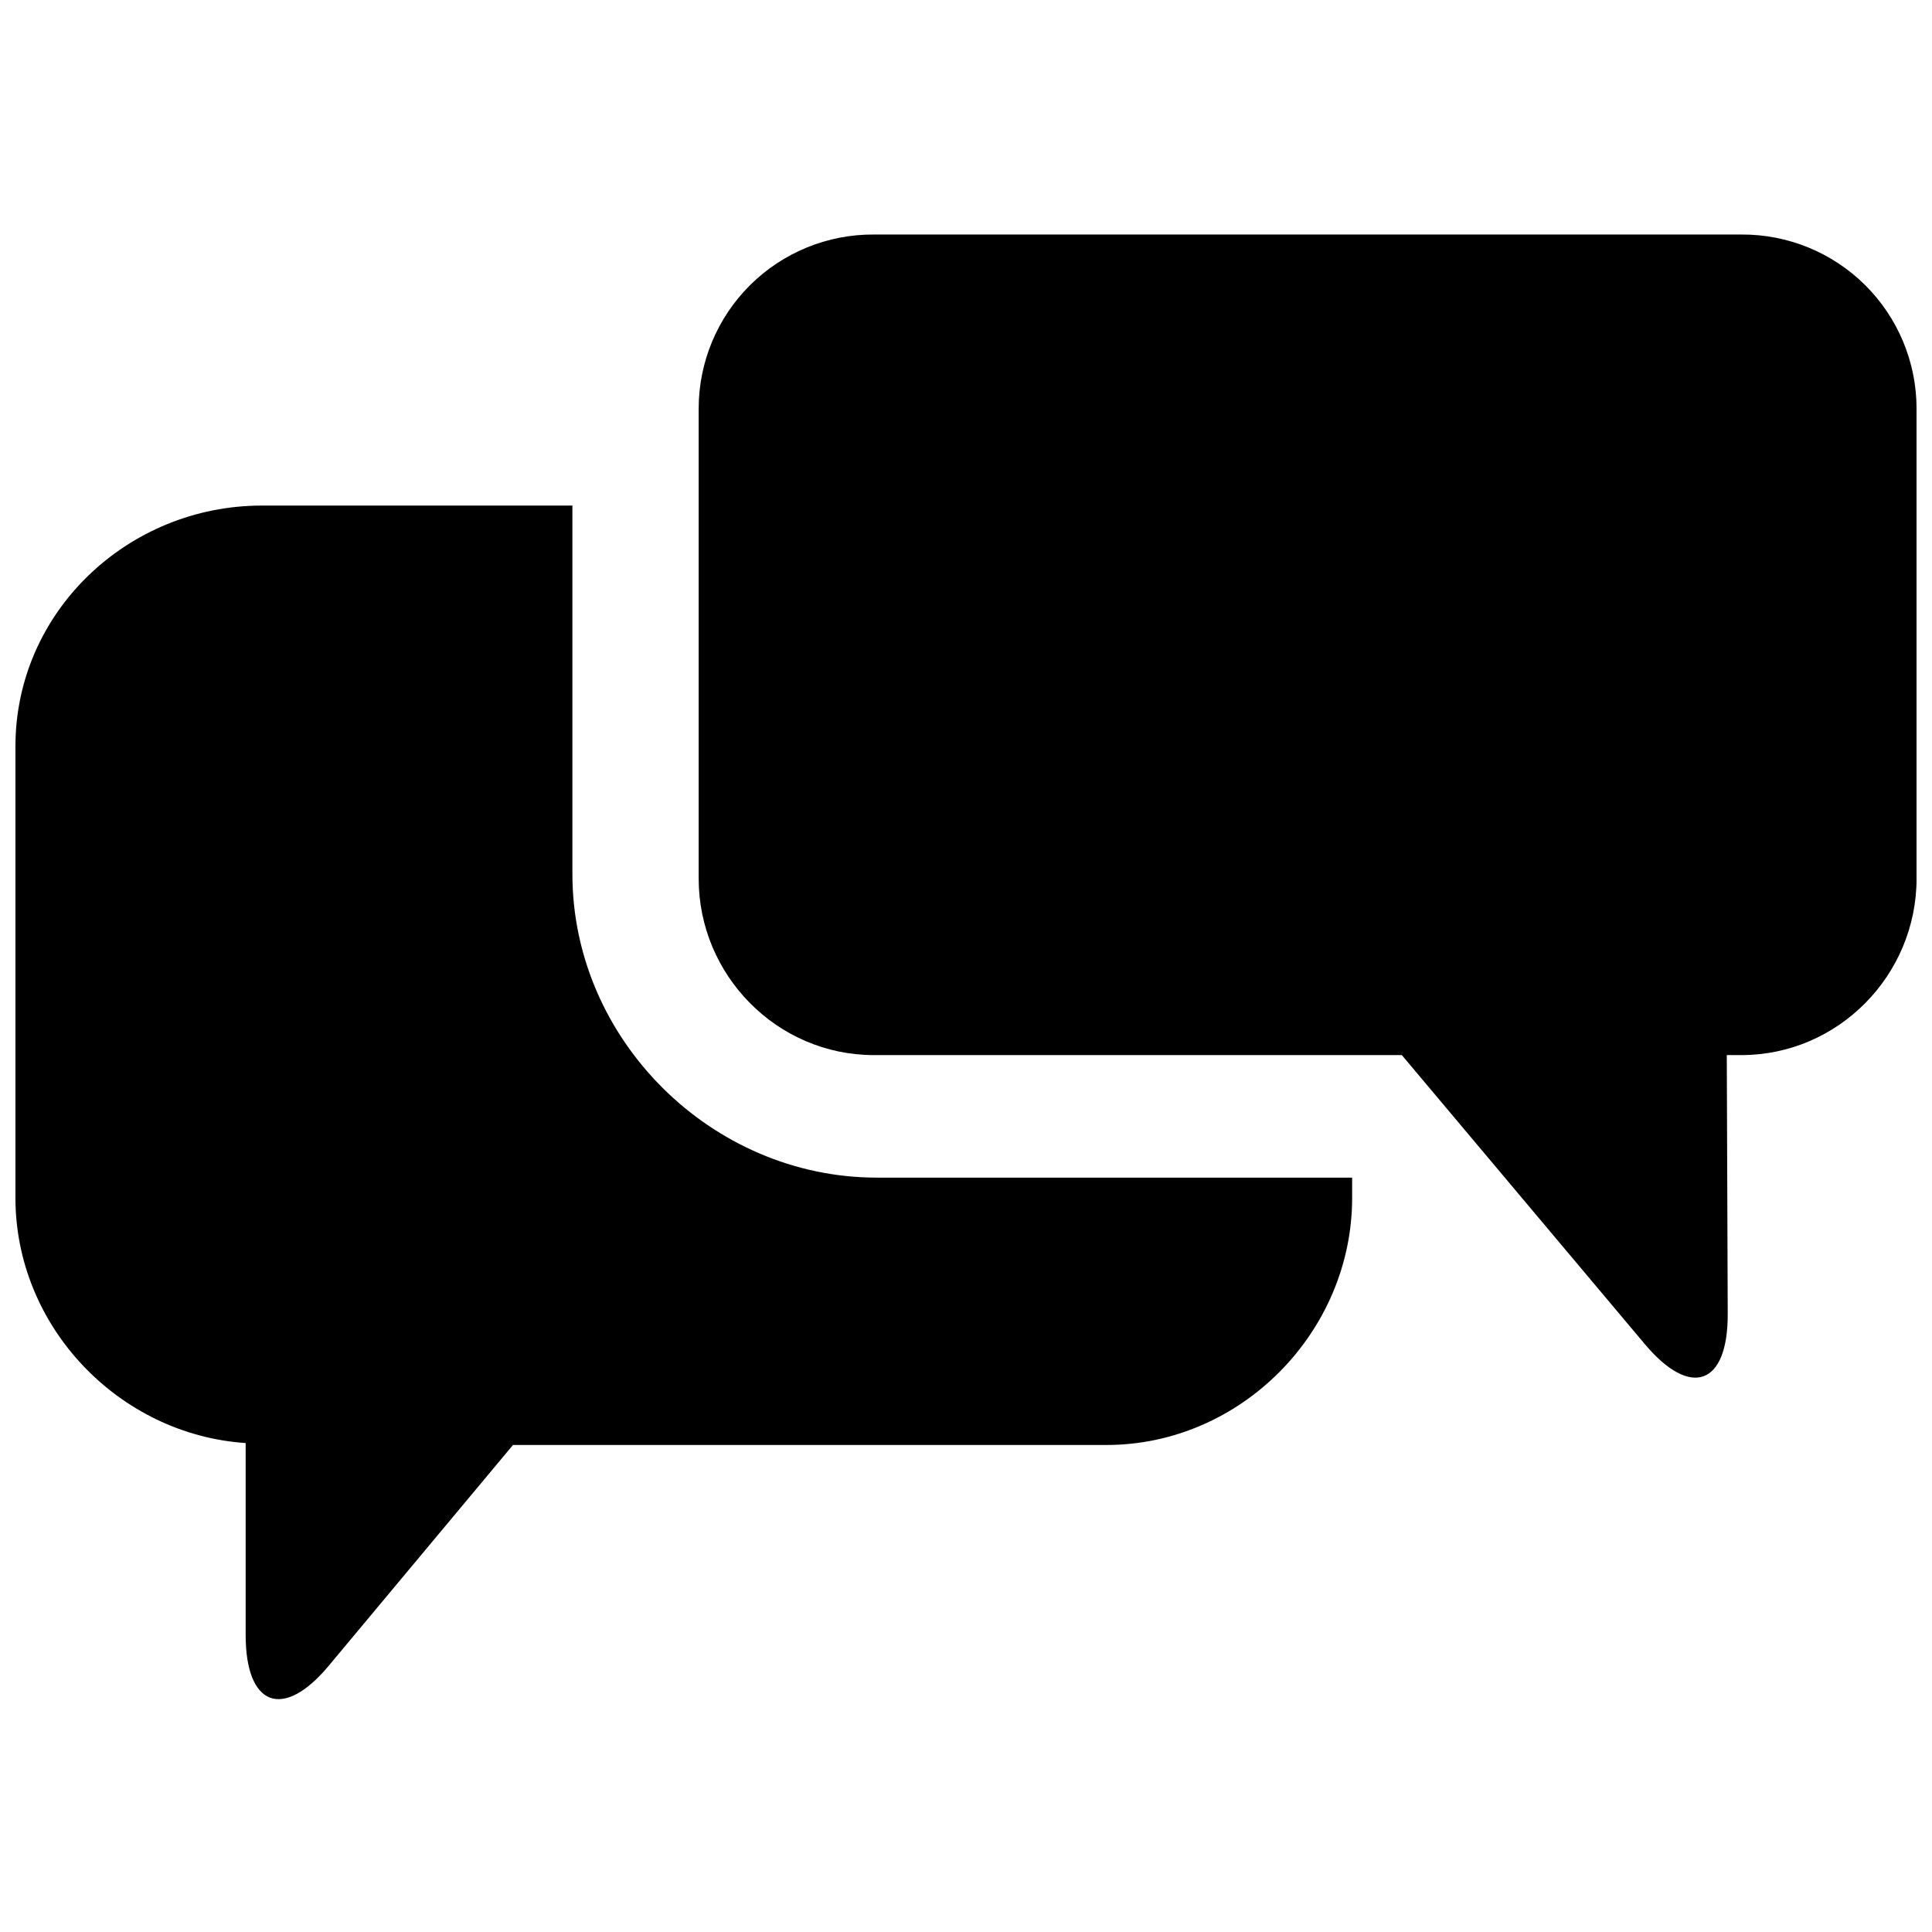 <?xml version="1.0" encoding="UTF-8"?>
<!-- Uploaded to: SVG Repo, www.svgrepo.com, Generator: SVG Repo Mixer Tools -->
<svg width="800px" height="800px" version="1.1" viewBox="144 144 512 512" xmlns="http://www.w3.org/2000/svg">
 <defs>
  <clipPath id="b">
   <path d="m148.09 277h354.91v318h-354.91z"/>
  </clipPath>
  <clipPath id="a">
   <path d="m329 206h322.9v304h-322.9z"/>
  </clipPath>
 </defs>
 <g>
  <g clip-path="url(#b)">
   <path d="m209.1 526.42v50.844c0 18.941 9.918 22.699 22.043 8.148l48.805-58.48h157.29c35.574 0 65.094-29.895 65.094-65.484v-5.363h-125.95c-43.836 0-80.688-36.605-80.688-80.441v-97.664h-82.266c-35.59 0-65.336 28.223-65.336 63.812v119.66c0 34.137 27.363 62.699 61.008 64.973z"/>
  </g>
  <g clip-path="url(#a)">
   <path d="m605.46 206.15h-229.86c-12.281-0.078-24.086 4.742-32.805 13.395-8.719 8.656-13.625 20.426-13.641 32.707v124.57c0 25.652 20.793 46.789 46.445 46.789h139.9l64.355 76.547c12.172 14.516 22.082 10.973 22.012-7.969l-0.25-68.578h3.848c25.652 0 46.445-21.137 46.445-46.789v-124.57c-0.012-12.281-4.922-24.051-13.637-32.707-8.719-8.652-20.523-13.473-32.809-13.395z"/>
  </g>
 </g>
</svg>